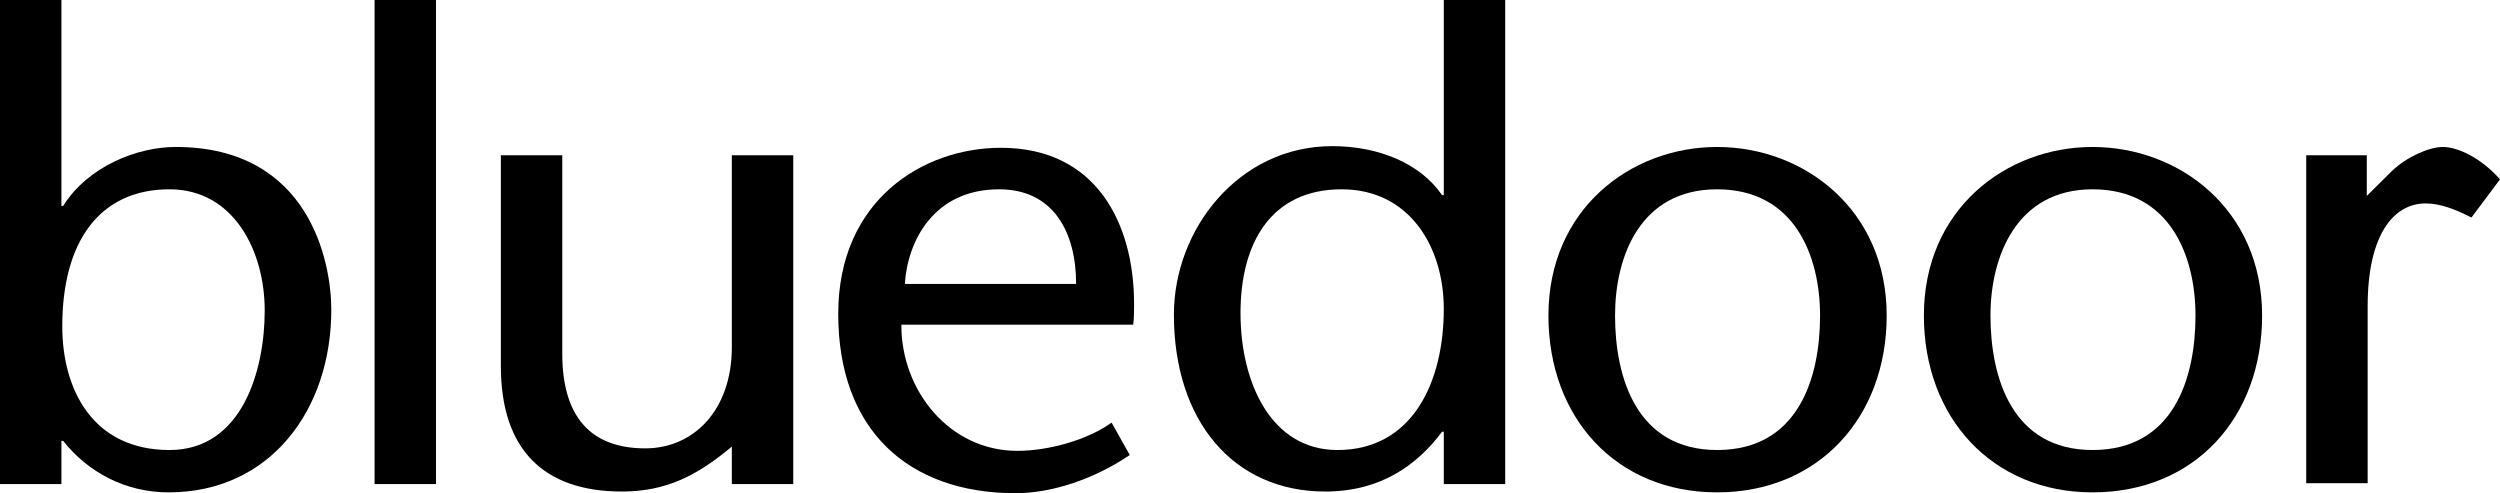 <svg width="147" height="29" fill="none" xmlns="http://www.w3.org/2000/svg"><path fill-rule="evenodd" clip-rule="evenodd" d="M3.611 0H0V28.463H3.611V25.924H3.713C5.188 27.779 7.375 28.951 9.919 28.951C15.87 28.951 19.481 24.118 19.481 18.21C19.481 15.428 18.21 8.641 10.326 8.641C8.088 8.641 5.188 9.764 3.713 12.108H3.611V0ZM9.97 11.131C13.733 11.131 15.565 14.744 15.565 18.259C15.565 21.774 14.242 26.461 9.97 26.461C5.443 26.461 3.662 22.897 3.662 19.187C3.662 14.207 5.849 11.131 9.97 11.131Z" fill="black"/><path d="M22.025 0V28.463H25.636V0H22.025Z" fill="black"/><path d="M36.572 28.902C39.195 28.902 41.017 27.942 43.032 26.26V28.463H46.643V9.13H43.032V20.407C43.032 24.167 40.743 26.364 37.945 26.364C34.69 26.364 33.062 24.46 33.062 20.798V9.13H29.451V21.53C29.451 26.412 31.943 28.902 36.572 28.902Z" fill="black"/><path fill-rule="evenodd" clip-rule="evenodd" d="M53.001 19.138V19.089H66.633C66.684 18.699 66.684 18.259 66.684 17.869C66.684 13.182 64.497 8.69 58.851 8.69C54.273 8.69 49.288 11.766 49.288 18.455C49.288 25.29 53.408 29 59.716 29C61.852 29 64.344 28.17 66.43 26.754L65.362 24.85C63.937 25.875 61.648 26.51 59.817 26.51C55.85 26.51 53.001 22.995 53.001 19.138ZM58.749 11.131C61.954 11.131 63.276 13.67 63.276 16.697H53.205C53.357 14.207 54.883 11.131 58.749 11.131Z" fill="black"/><path fill-rule="evenodd" clip-rule="evenodd" d="M84.895 25.387H84.793C83.369 27.291 81.232 28.902 77.926 28.902C72.484 28.902 69.025 24.704 69.025 18.503C69.025 13.475 72.84 8.593 78.333 8.593C81.08 8.593 83.521 9.618 84.793 11.473H84.895V0H88.506V28.463H84.895V25.387ZM84.895 18.162C84.895 14.5 82.86 11.131 78.893 11.131C74.722 11.131 72.942 14.305 72.942 18.406C72.942 22.555 74.773 26.461 78.638 26.461C83.064 26.461 84.895 22.458 84.895 18.162Z" fill="black"/><path fill-rule="evenodd" clip-rule="evenodd" d="M100.967 8.642C95.881 8.642 91.048 12.303 91.048 18.552C91.048 24.557 95.016 28.951 100.967 28.951C106.918 28.951 110.937 24.557 110.937 18.552C110.937 12.303 106.054 8.642 100.967 8.642ZM100.967 26.461C96.237 26.461 94.965 22.214 94.965 18.552C94.965 15.086 96.44 11.131 100.967 11.131C105.545 11.131 107.02 15.086 107.02 18.552C107.02 22.214 105.748 26.461 100.967 26.461Z" fill="black"/><path fill-rule="evenodd" clip-rule="evenodd" d="M113.124 18.552C113.124 12.303 117.956 8.642 123.042 8.642C128.129 8.642 133.012 12.303 133.012 18.552C133.012 24.557 129.044 28.951 123.042 28.951C117.142 28.951 113.124 24.557 113.124 18.552ZM117.04 18.552C117.04 22.214 118.312 26.461 123.042 26.461C127.824 26.461 129.095 22.214 129.095 18.552C129.095 15.086 127.62 11.131 123.042 11.131C118.566 11.131 117.04 15.086 117.04 18.552Z" fill="black"/><path d="M140.642 10.057L139.167 11.522V9.13H135.606V28.414H139.218V18.015C139.218 13.719 140.794 11.961 142.626 11.961C143.541 11.961 144.457 12.352 145.321 12.791L147 10.546C145.881 9.276 144.508 8.642 143.643 8.642C142.829 8.642 141.507 9.227 140.642 10.057Z" fill="black"/></svg>